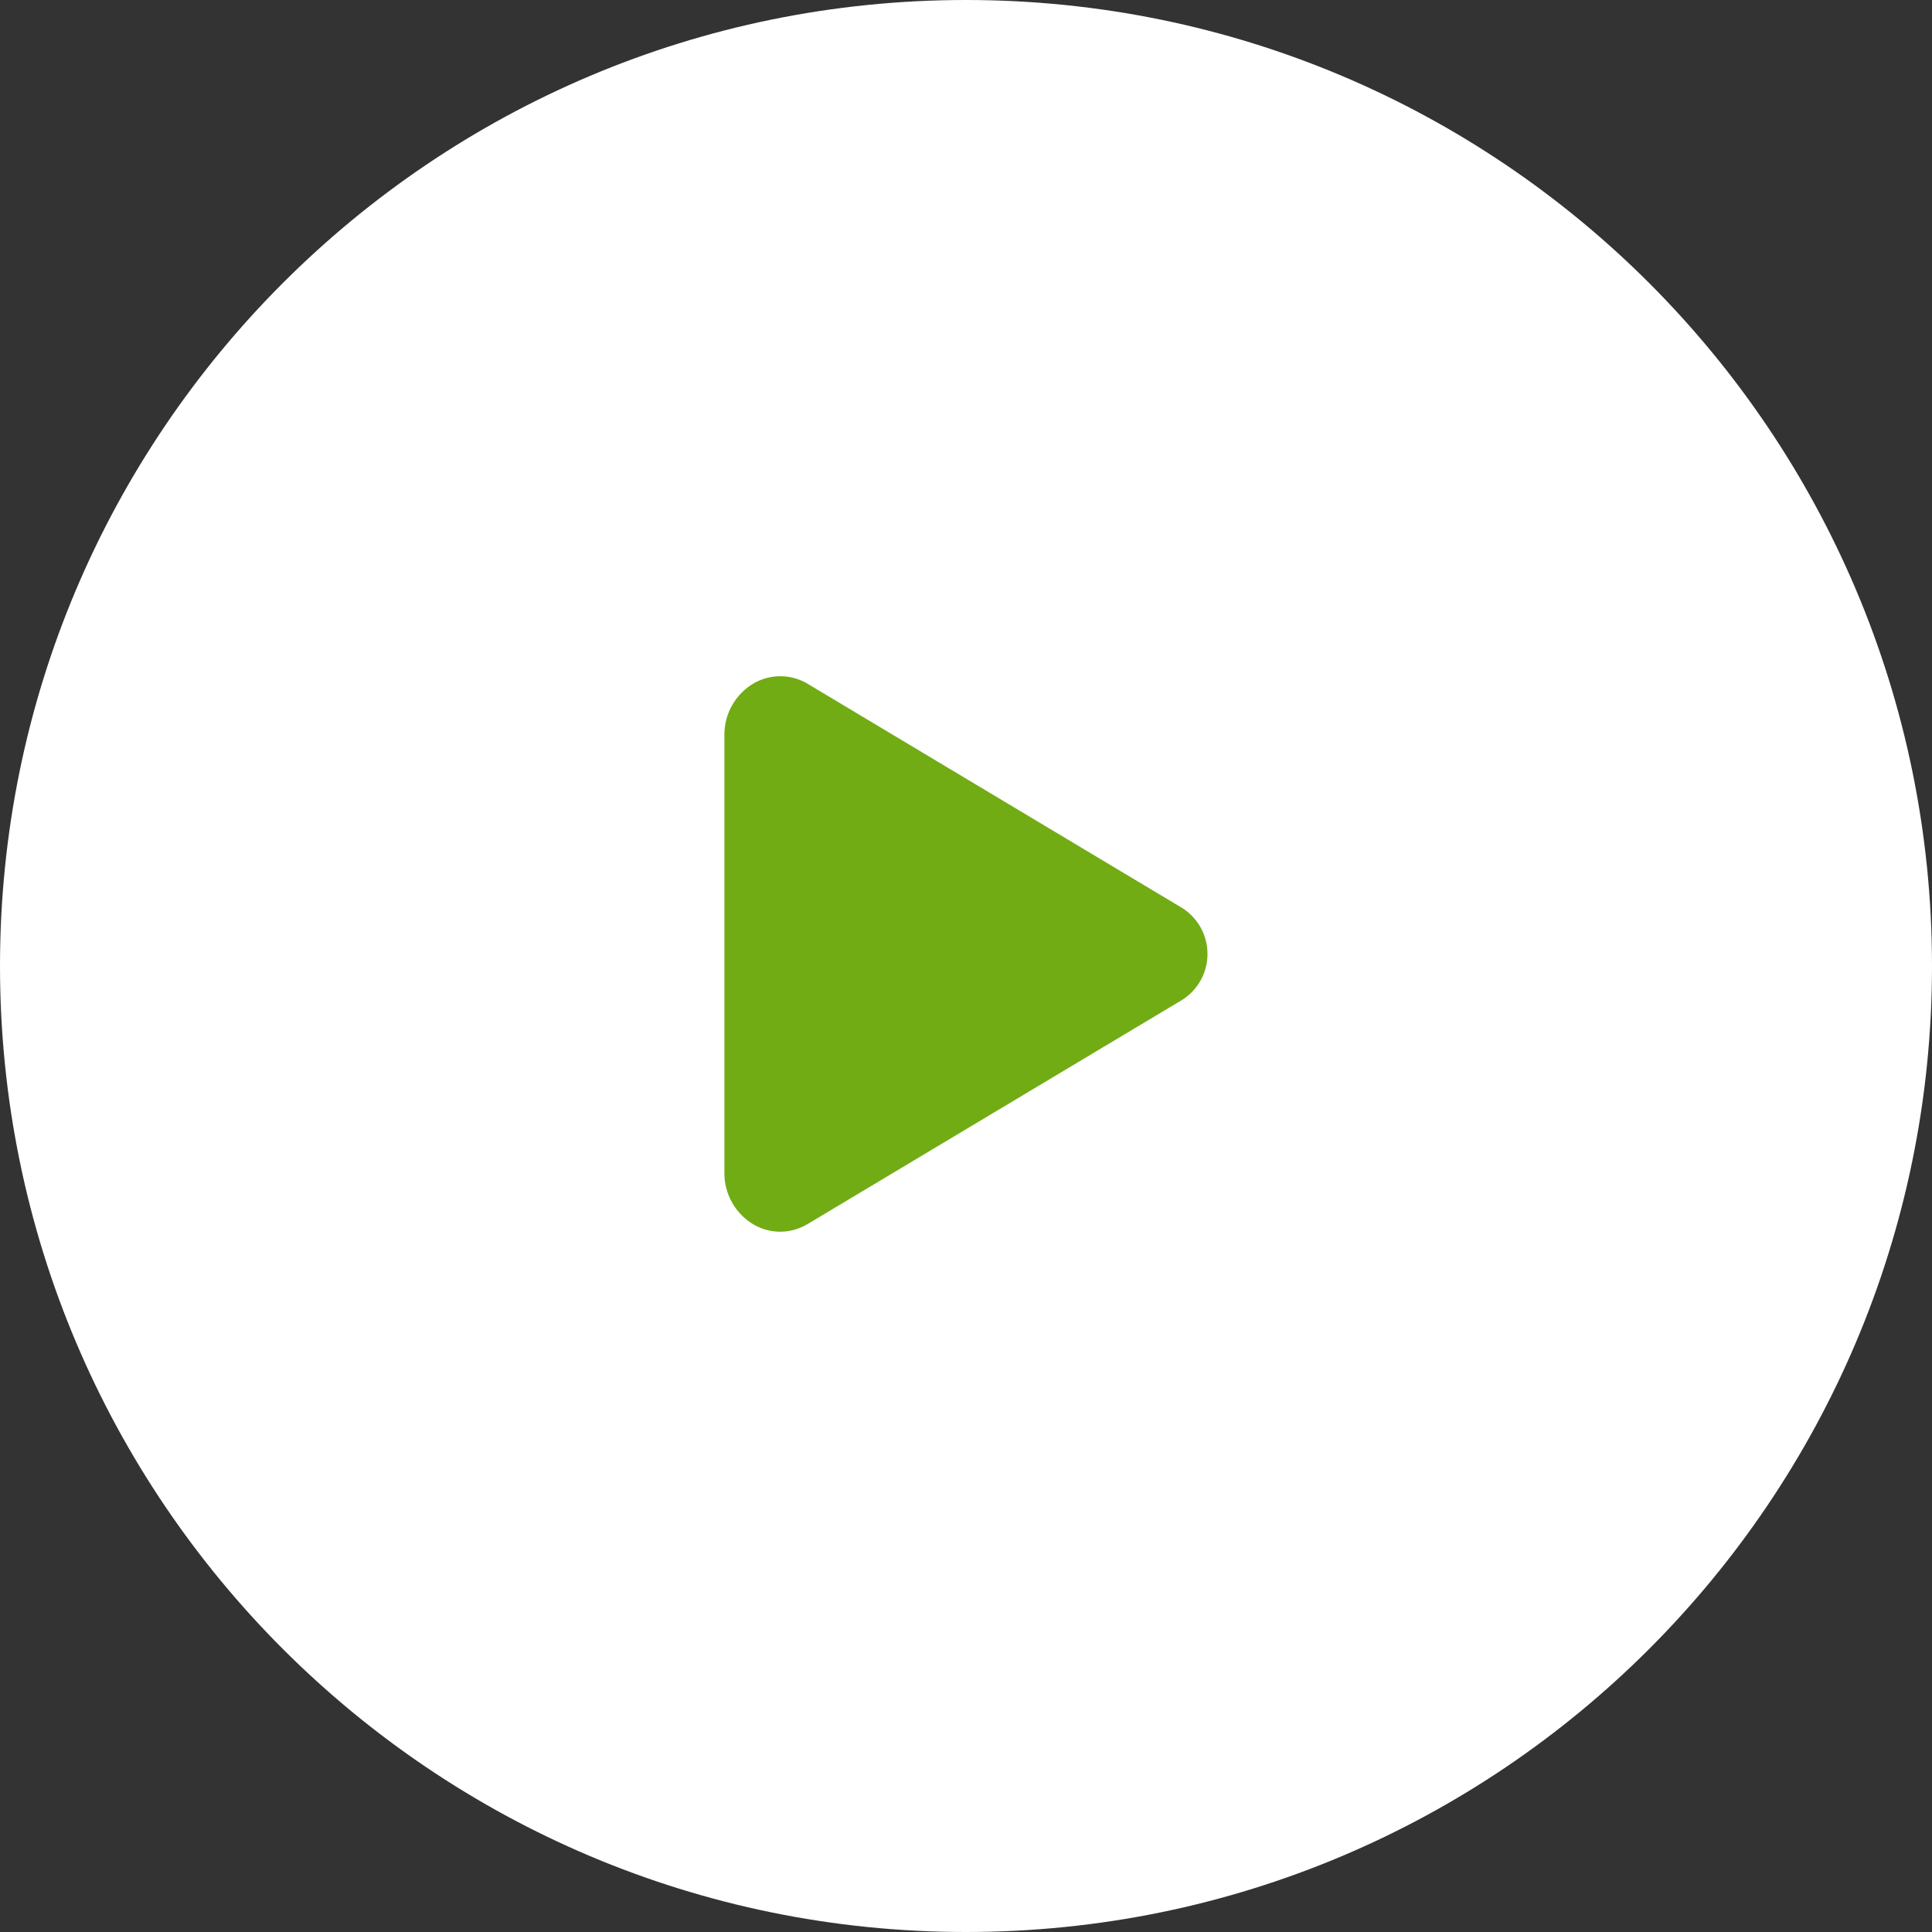<svg width="80" height="80" viewBox="0 0 80 80" fill="none" xmlns="http://www.w3.org/2000/svg">
<rect x="0" y="0" width="80" height="80" fill="#333333" stroke="none"/>
<path d="M40 80C62.091 80 80 62.091 80 40C80 17.909 62.091 0 40 0C17.909 0 0 17.909 0 40C0 62.091 17.909 80 40 80Z" fill="white"/>
<g clip-path="url(#clip0_7_9)">
<path d="M32.31 51.003C31.926 51.002 31.549 50.902 31.216 50.711C30.841 50.493 30.531 50.179 30.317 49.802C30.103 49.425 29.992 48.998 29.996 48.565V30.438C29.992 30.004 30.102 29.578 30.317 29.201C30.531 28.824 30.841 28.51 31.216 28.292C31.557 28.096 31.945 27.996 32.338 28.001C32.731 28.006 33.116 28.116 33.452 28.32L48.945 37.594C49.268 37.796 49.534 38.078 49.719 38.411C49.903 38.745 50 39.119 50 39.501C50 39.882 49.903 40.257 49.719 40.59C49.534 40.923 49.268 41.205 48.945 41.407L33.445 50.683C33.102 50.89 32.71 51.001 32.31 51.003Z" fill="#71AC15"/>
</g>
<defs>
<clipPath id="clip0_7_9">
<rect width="20" height="23.004" fill="white" transform="translate(30 28)"/>
</clipPath>
</defs>
</svg>
